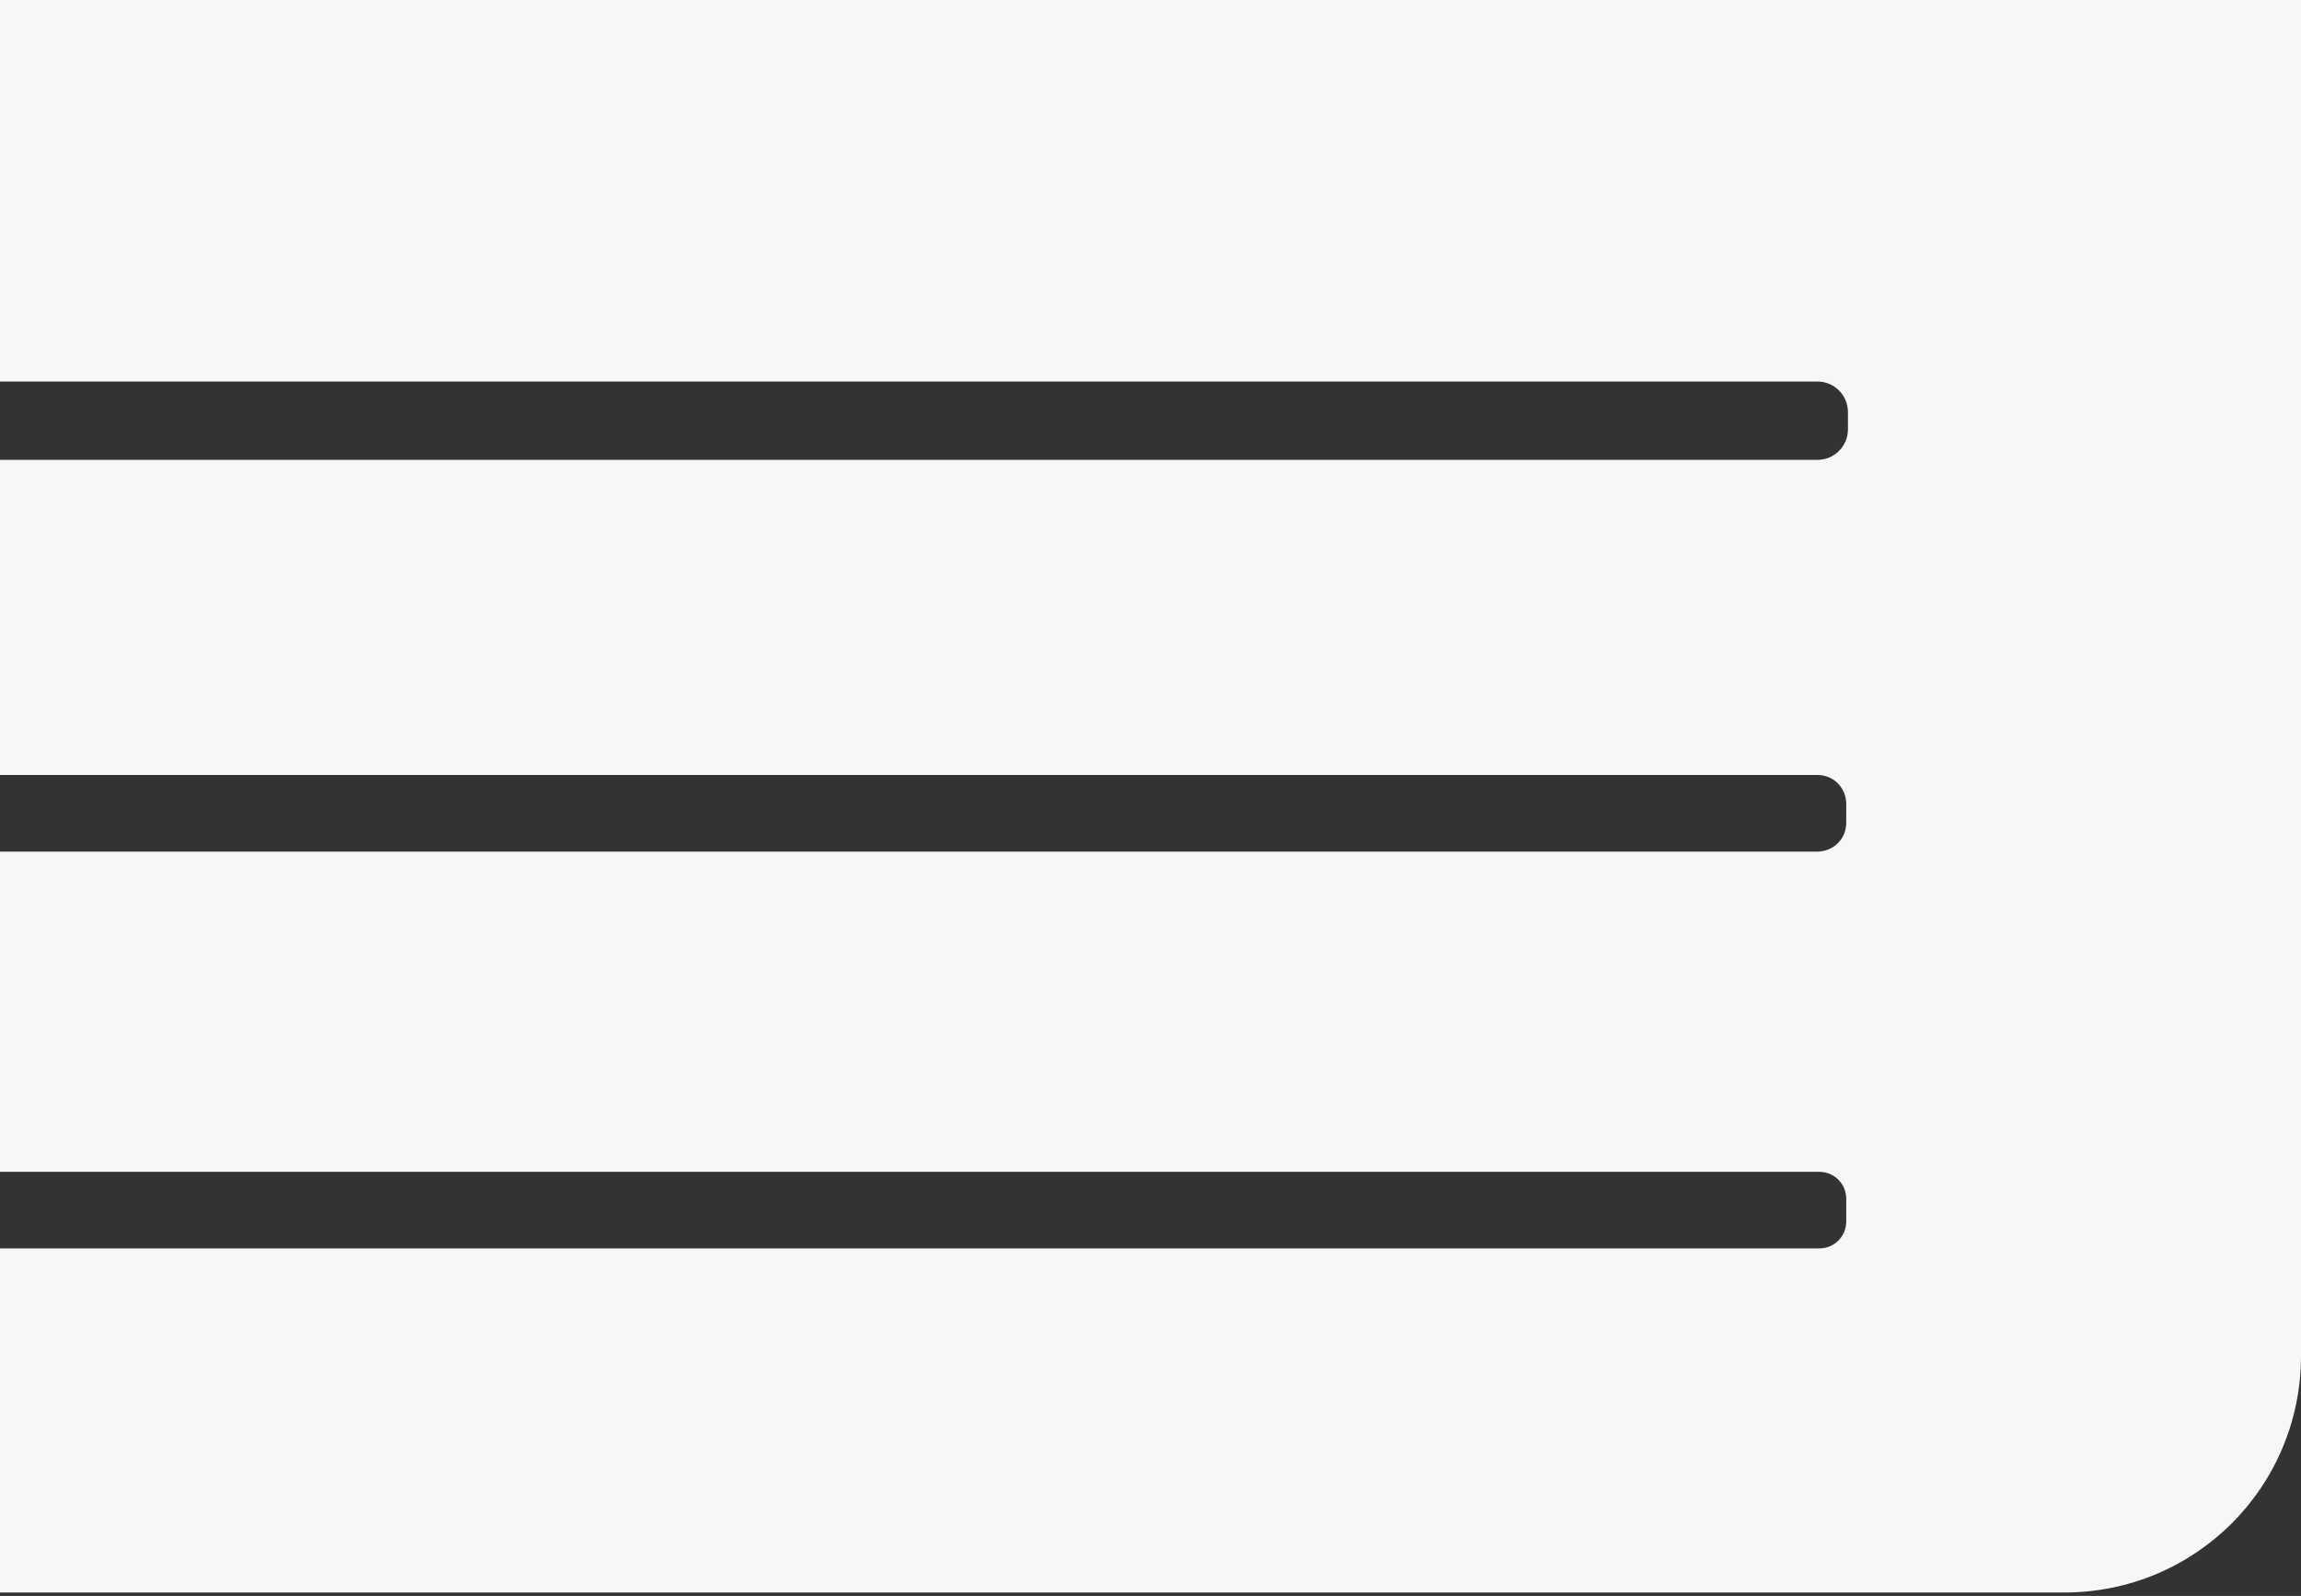 <?xml version="1.0" encoding="utf-8"?>
<!-- Generator: Adobe Illustrator 23.0.3, SVG Export Plug-In . SVG Version: 6.00 Build 0)  -->
<svg version="1.1" id="Layer_1" xmlns="http://www.w3.org/2000/svg" xmlns:xlink="http://www.w3.org/1999/xlink" x="0px" y="0px"
	 viewBox="0 0 135.1 93.7" style="enable-background:new 0 0 135.1 93.7;" xml:space="preserve">
<rect x="0" y="0" width="135.1" height="93.7" fill="#333333" stroke="none"/>
<style type="text/css">
	.st0{fill:#F7F7F7;}
</style>
<title>straightstairs</title>
<title>straightstairs</title>
<path class="st0" d="M0,0v22.4h106.7c1,0,1.8,0.8,1.8,1.8v1c0,1-0.8,1.8-1.8,1.8H0v18.5h106.7c1,0,1.7,0.8,1.7,1.7v1.1
	c0,1-0.8,1.7-1.7,1.7H0v18.8h106.8c0.9,0,1.6,0.7,1.6,1.6v1.3c0,0.9-0.7,1.6-1.6,1.6H0v20.2h121.2c7.7,0,13.9-6.2,13.9-13.9V0H0z"/>
</svg>

